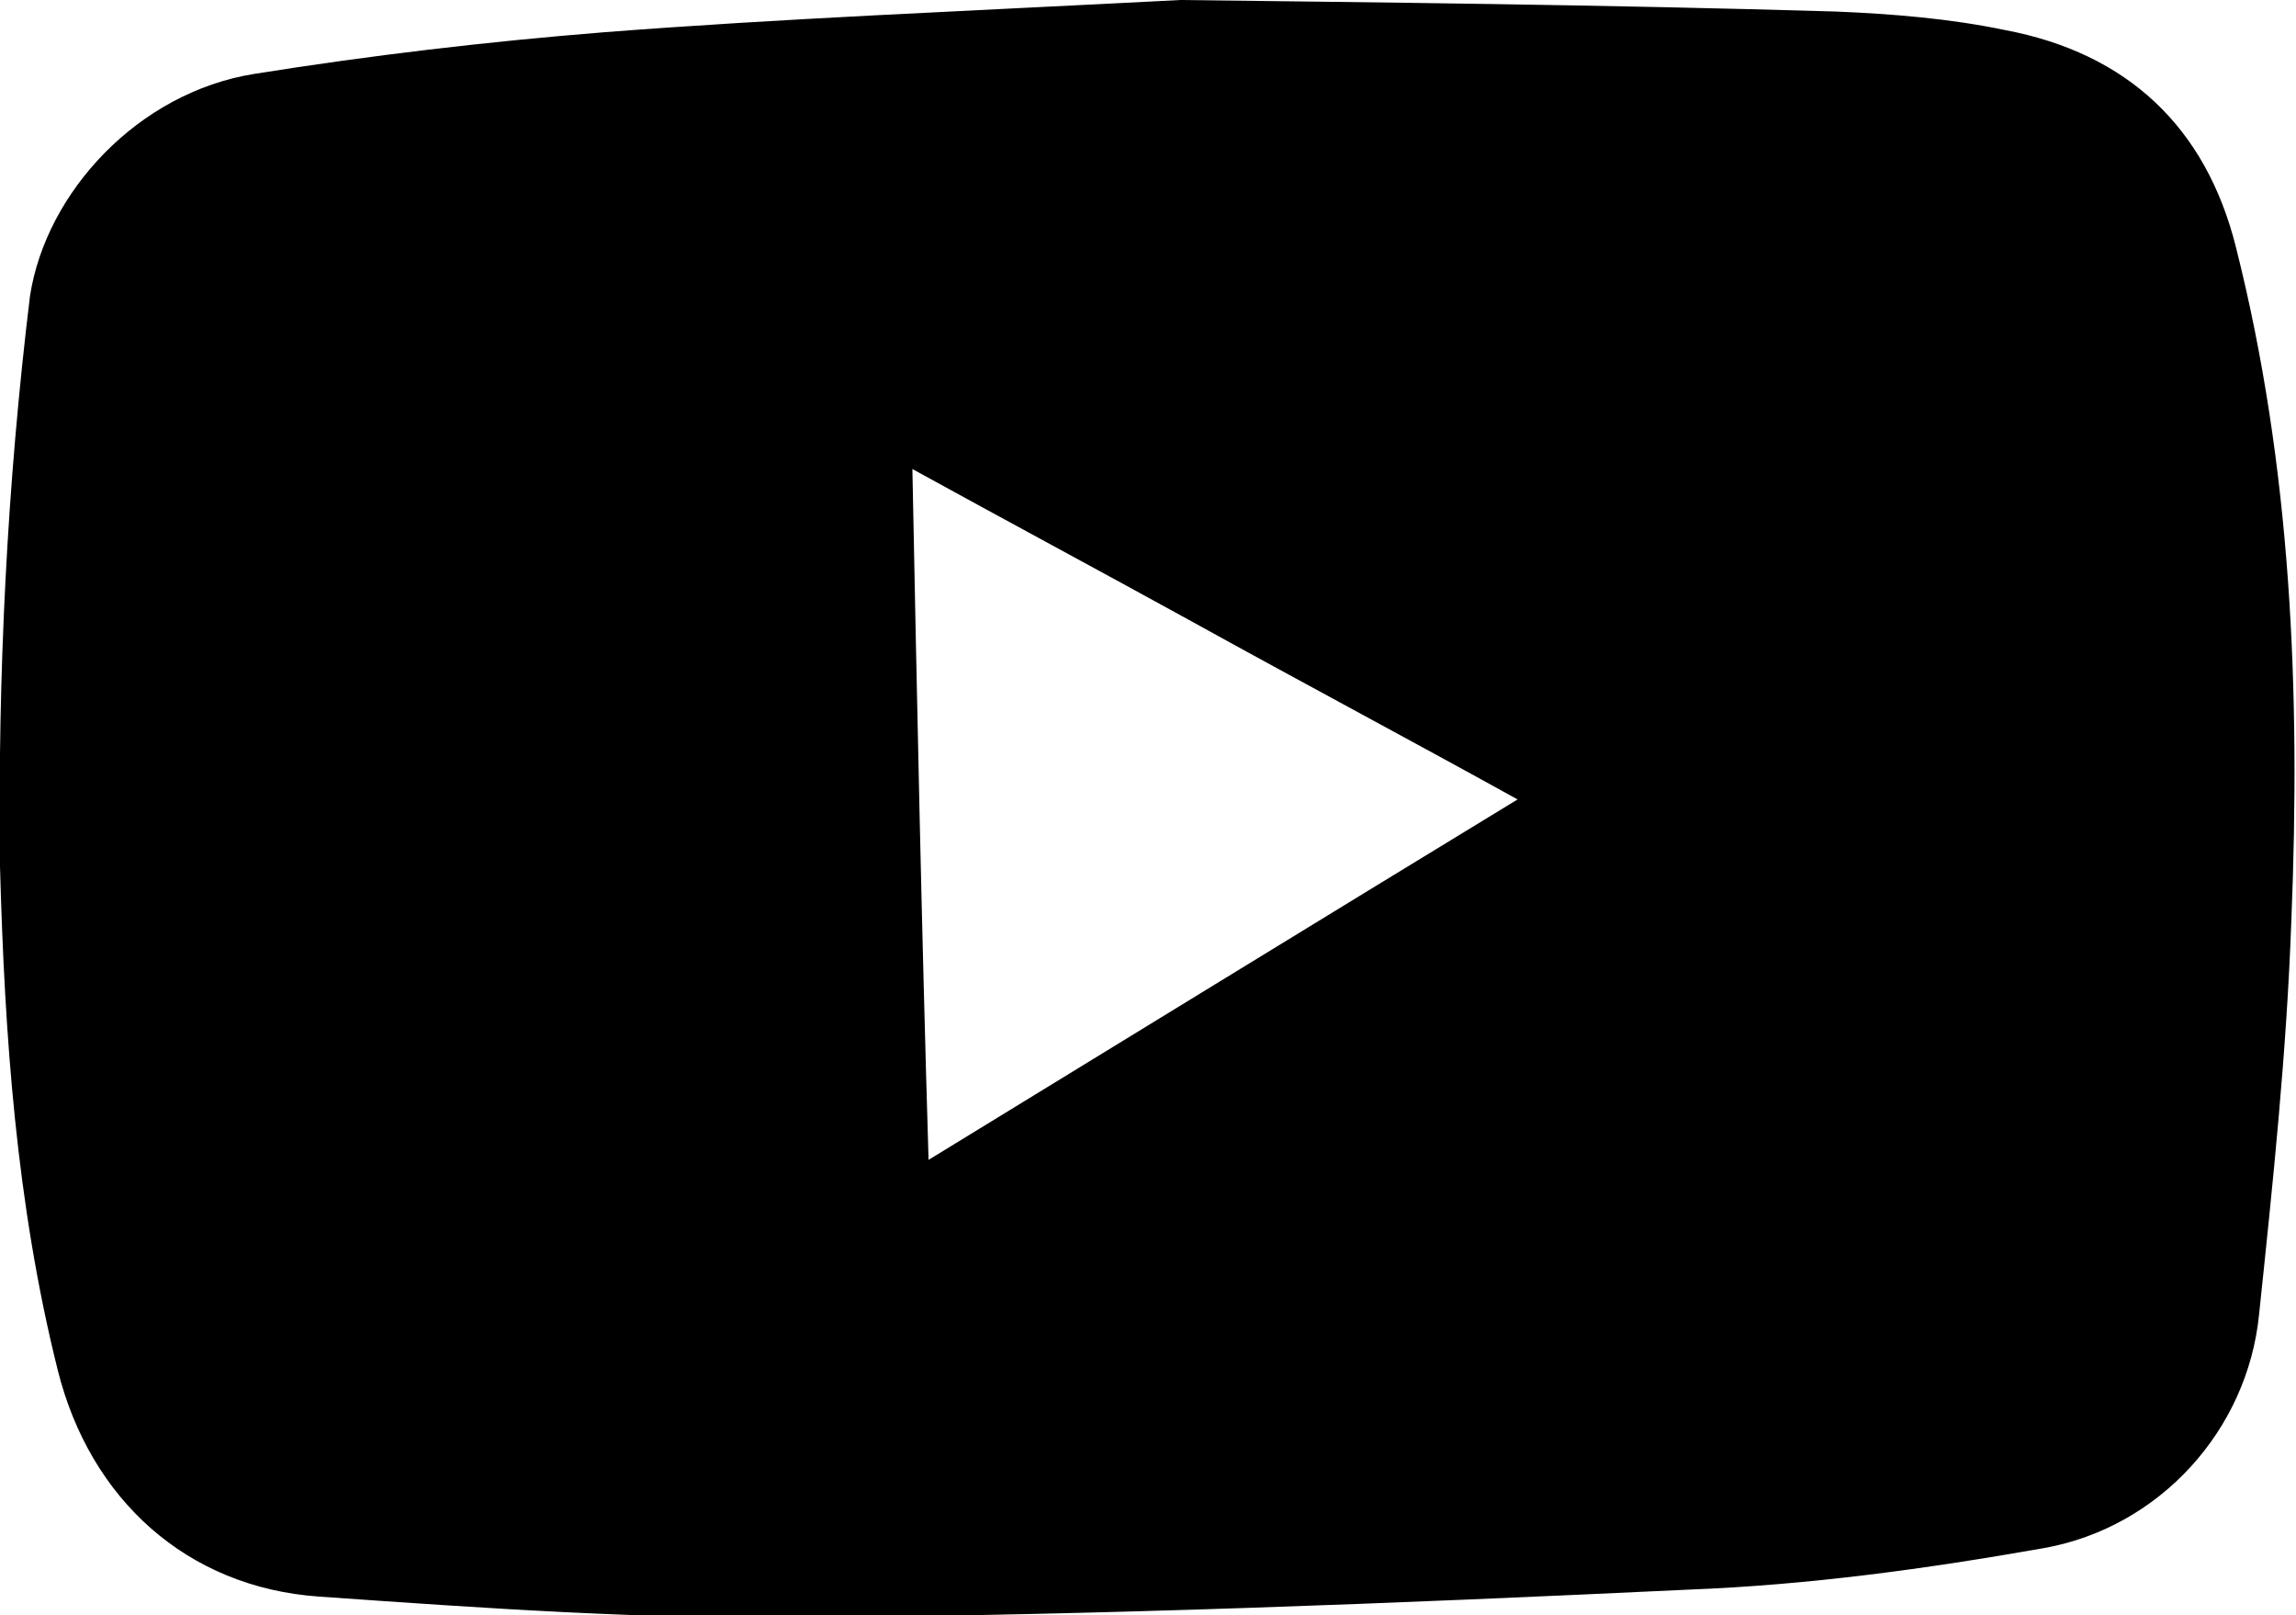 <?xml version="1.0" encoding="utf-8"?>
<!-- Generator: $$$/GeneralStr/196=Adobe Illustrator 27.6.0, SVG Export Plug-In . SVG Version: 6.00 Build 0)  -->
<svg version="1.1" id="Calque_1" xmlns="http://www.w3.org/2000/svg" xmlns:xlink="http://www.w3.org/1999/xlink" x="0px" y="0px"
	 viewBox="0 0 99.4 69.9" style="enable-background:new 0 0 99.4 69.9;" xml:space="preserve">
<path d="M96.8,10.7c-1.3-5.2-4.7-8.4-10-9.4c-2.4-0.5-4.9-0.7-7.3-0.8C69.4,0.2,59.3,0.1,51.1,0c-9.6,0.5-17.3,0.8-25,1.4
	c-5,0.4-10.1,1-15.1,1.8c-5,0.8-9,5.1-9.7,9.6C0.3,21-0.1,29.2,0,37.5c0.2,7.3,0.7,14.6,2.5,21.8c1.4,5.6,5.6,9.4,11.3,9.8
	c7.1,0.5,14.2,1,21.3,0.9c12.7-0.1,25.3-0.6,38-1.2c5.2-0.2,10.3-0.9,15.4-1.8c5-0.9,8.8-5.1,9.3-10.1c0.6-5.7,1.2-11.4,1.4-17.1
	C99.6,29.9,99.2,20.2,96.8,10.7z M40.2,50.2c-0.3-10-0.5-19.8-0.7-29.9c4,2.2,8.1,4.4,12.1,6.6c4.7,2.6,9.4,5.1,14.1,7.7
	c0,0,0,0,0,0c0,0,0,0,0,0C57,39.9,48.7,45,40.2,50.2z"/>
</svg>
